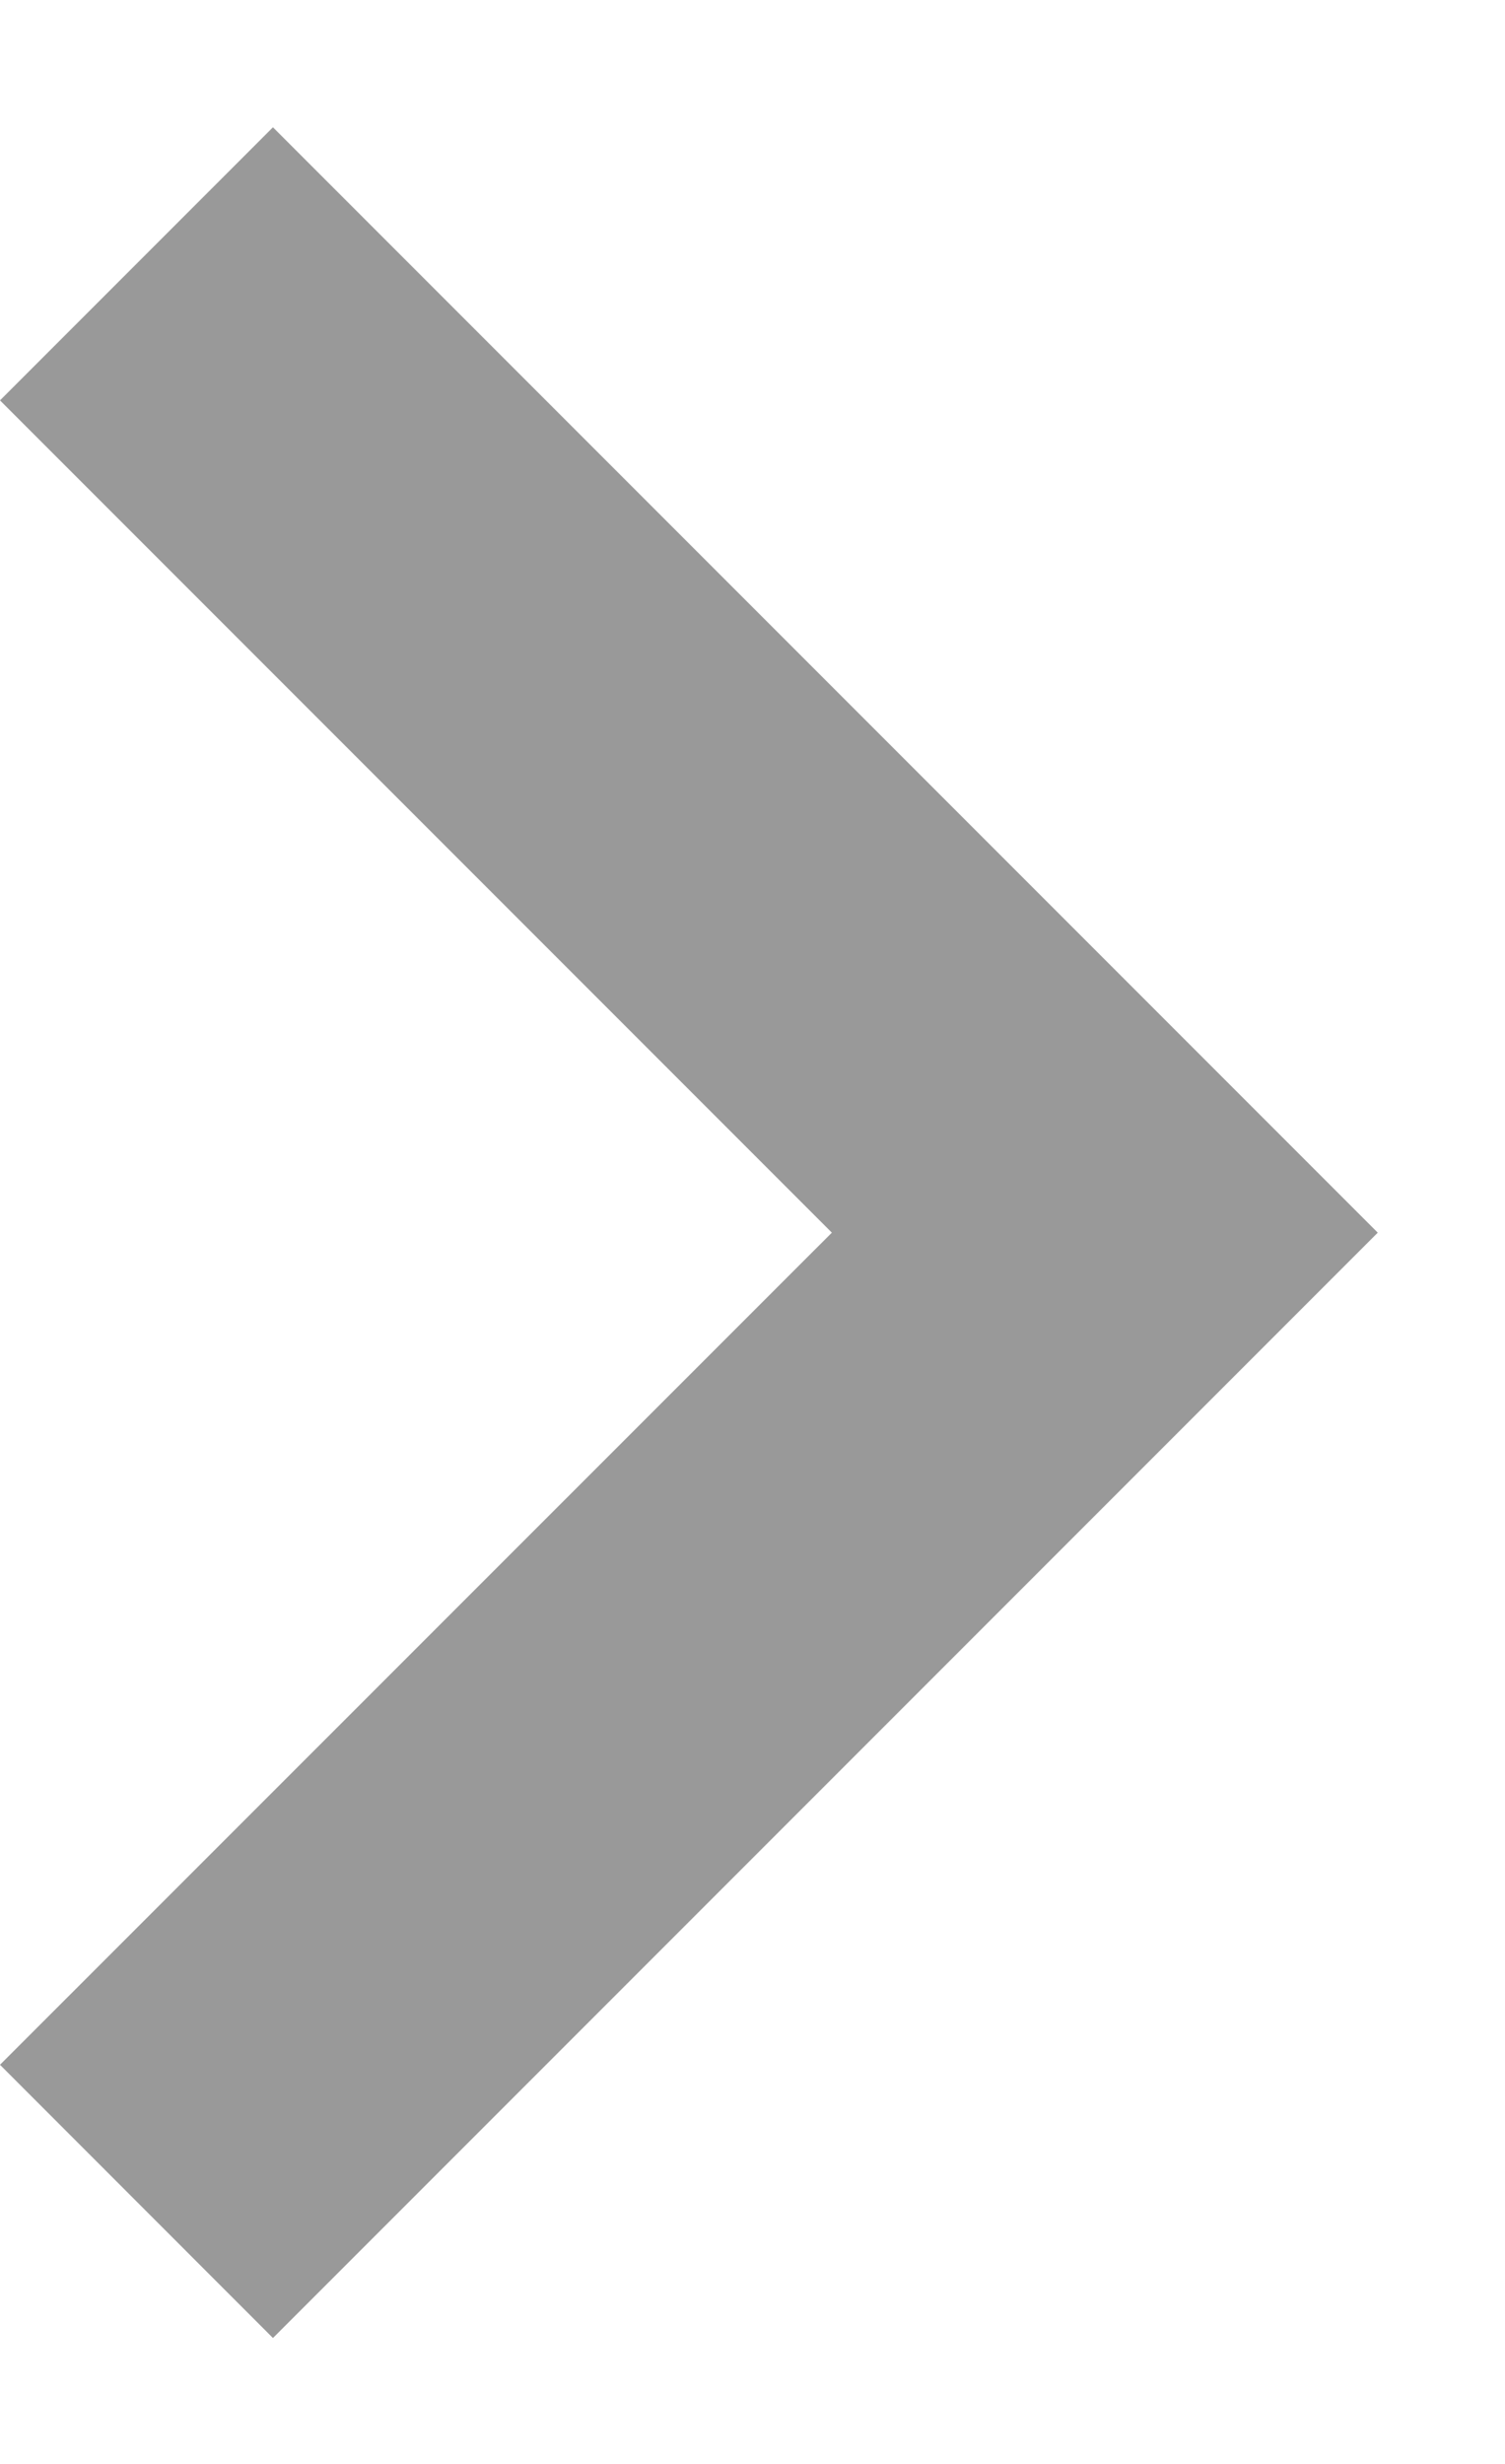 <svg width="11" height="18" viewBox="0 0 11 18" fill="none" xmlns="http://www.w3.org/2000/svg">
<path d="M6.08 9.005L0 2.925L1.995 0.93L10.07 9.005L1.995 17.08L0 15.084L6.08 9.005Z" fill="#999999"/>
</svg>
